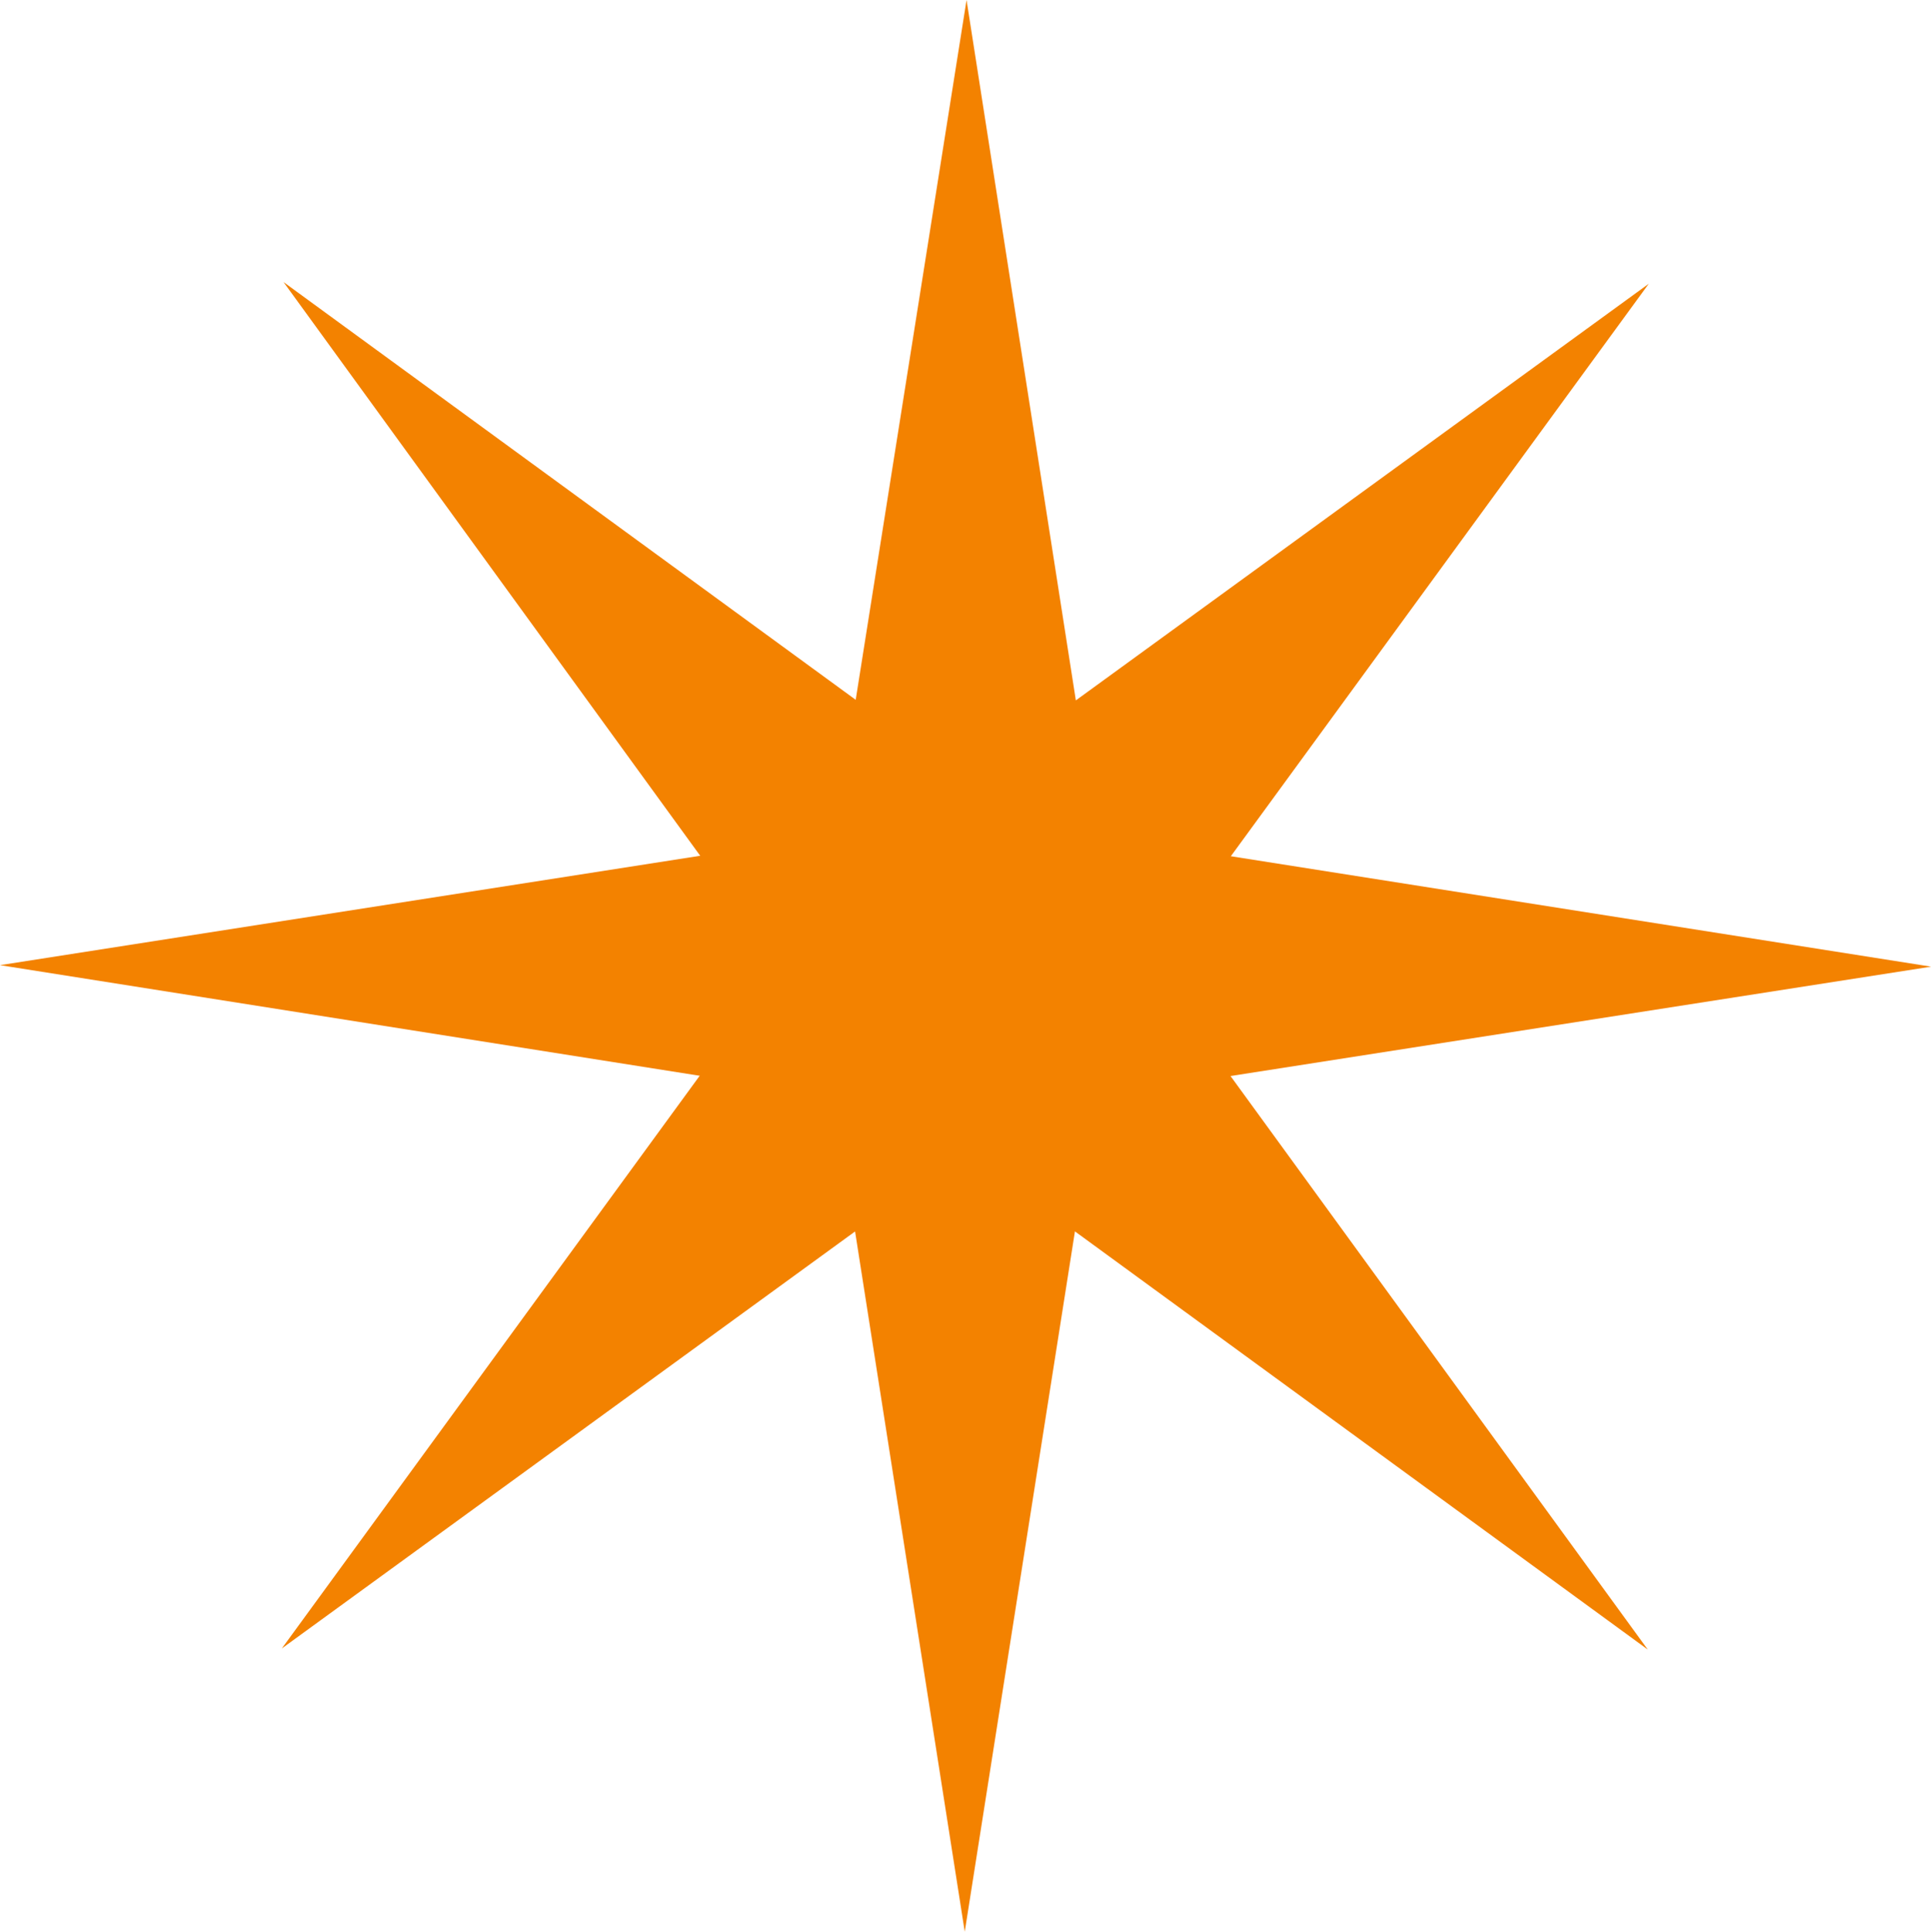 <svg xmlns="http://www.w3.org/2000/svg" width="19.379" height="19.383" viewBox="0 0 19.379 19.383"><g transform="translate(0 0)"><path d="M9.7,0,8.373,8.377,0,9.685l8.37,1.323,1.312,8.376L11,11.008,19.38,9.7l-8.372-1.32Z" transform="translate(0 0)" fill="#f38200"/><path d="M10.8,8.947l5-6.848L8.947,7.082l-6.849-5L7.081,8.942l-5,6.852L8.94,10.805l6.85,5Z" transform="translate(0.747 0.748)" fill="#f38200" fill-rule="evenodd"/></g></svg>